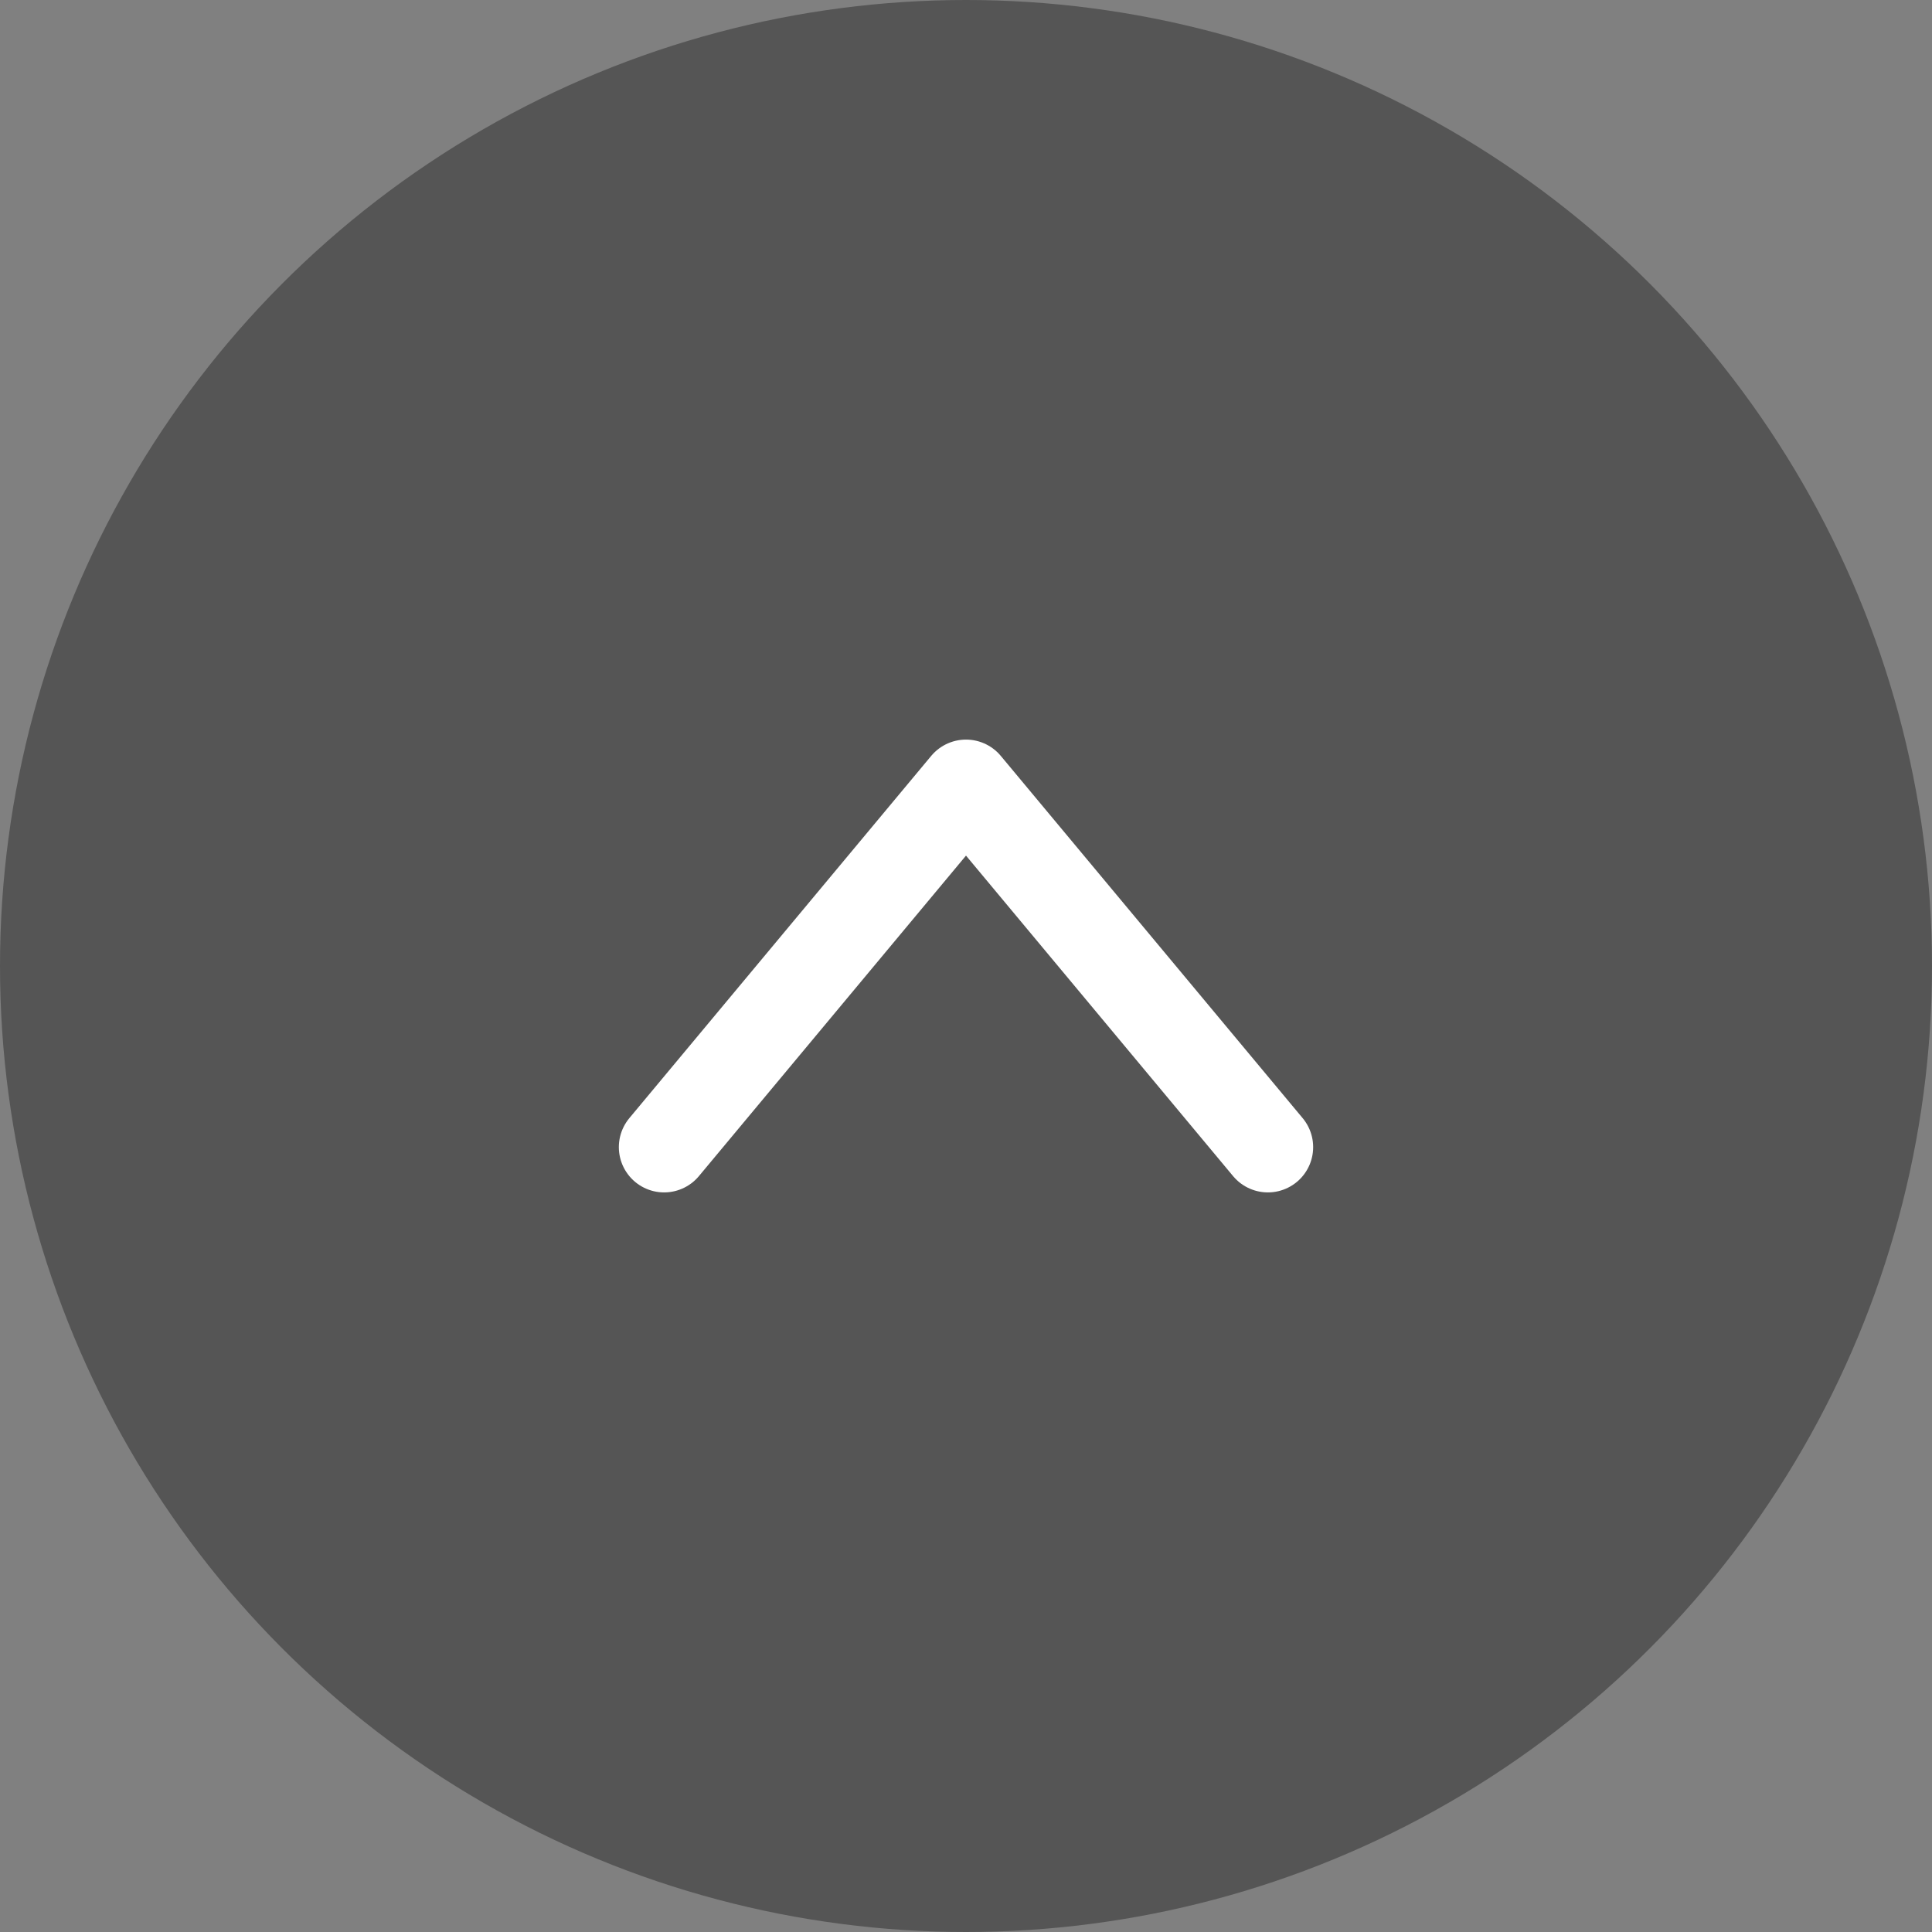 <svg width="64" height="64" viewBox="0 0 64 64" fill="none" xmlns="http://www.w3.org/2000/svg">
<rect x="0" y="0" width="64" height="64" fill="#808080" stroke="none"/>
<circle cx="32" cy="32" r="32" fill="#555555"/>
<path d="M22 38L32 26L42 38" stroke="white" stroke-width="3" stroke-linecap="round" stroke-linejoin="round"/>
</svg>
